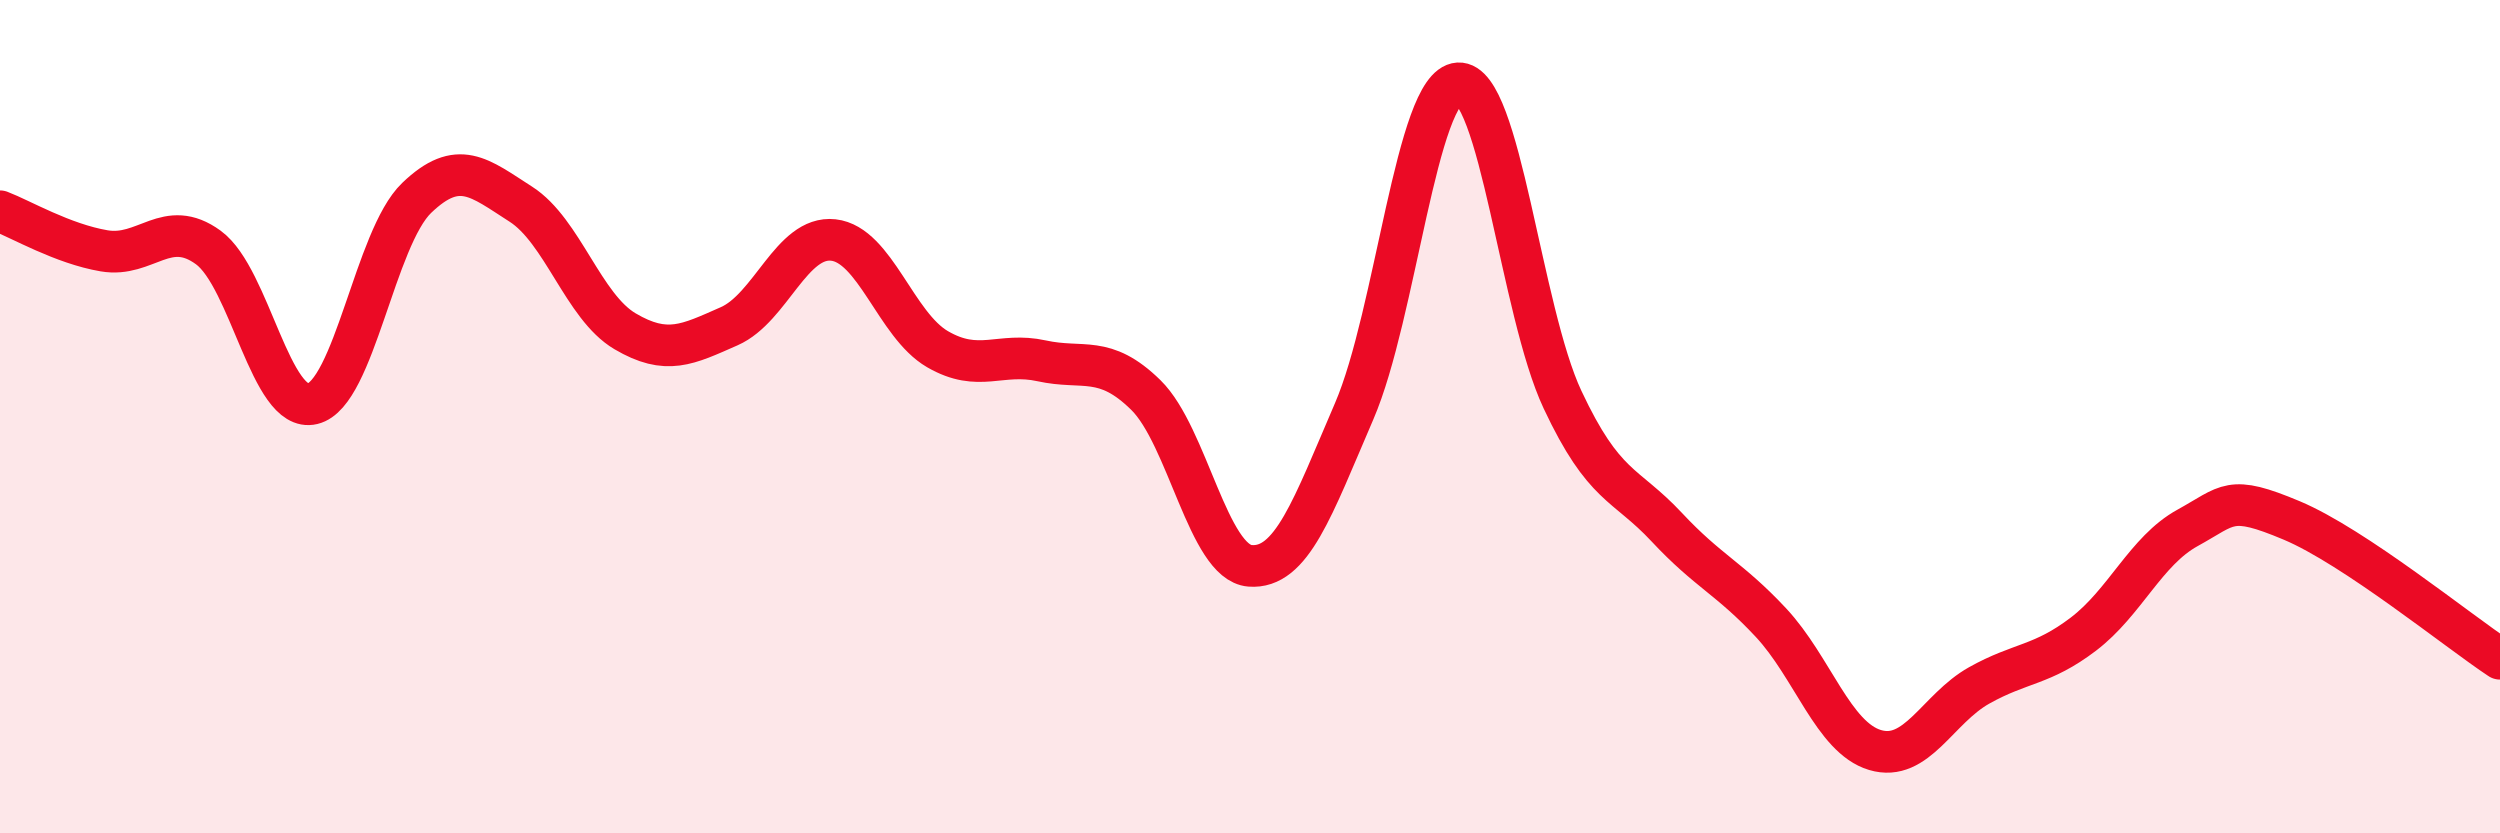 
    <svg width="60" height="20" viewBox="0 0 60 20" xmlns="http://www.w3.org/2000/svg">
      <path
        d="M 0,5.07 C 0.5,5.26 1.5,5.85 2.5,6.02 C 3.5,6.19 4,5.21 5,5.94 C 6,6.67 6.5,9.93 7.5,9.69 C 8.5,9.45 9,5.71 10,4.75 C 11,3.79 11.5,4.26 12.5,4.9 C 13.5,5.54 14,7.36 15,7.95 C 16,8.54 16.5,8.27 17.5,7.83 C 18.5,7.39 19,5.65 20,5.76 C 21,5.87 21.5,7.8 22.5,8.38 C 23.5,8.96 24,8.44 25,8.66 C 26,8.88 26.5,8.5 27.5,9.48 C 28.5,10.46 29,13.5 30,13.58 C 31,13.66 31.5,12.19 32.5,9.87 C 33.5,7.55 34,2.06 35,2 C 36,1.94 36.5,7.46 37.5,9.59 C 38.5,11.72 39,11.58 40,12.65 C 41,13.72 41.5,13.87 42.5,14.94 C 43.5,16.01 44,17.7 45,18 C 46,18.3 46.5,17.01 47.5,16.45 C 48.5,15.89 49,15.98 50,15.22 C 51,14.46 51.5,13.22 52.5,12.67 C 53.5,12.12 53.5,11.86 55,12.49 C 56.5,13.12 59,15.15 60,15.81L60 20L0 20Z"
        fill="#EB0A25"
        opacity="0.1"
        stroke-linecap="round"
        stroke-linejoin="round"
      />
      <path
        d="M 0,5.07 C 0.5,5.26 1.5,5.85 2.5,6.02 C 3.5,6.19 4,5.21 5,5.94 C 6,6.67 6.5,9.93 7.5,9.69 C 8.5,9.45 9,5.71 10,4.75 C 11,3.79 11.5,4.26 12.5,4.9 C 13.5,5.54 14,7.36 15,7.95 C 16,8.54 16.5,8.27 17.5,7.83 C 18.5,7.39 19,5.65 20,5.76 C 21,5.87 21.5,7.8 22.5,8.38 C 23.5,8.96 24,8.44 25,8.66 C 26,8.88 26.5,8.5 27.5,9.48 C 28.5,10.46 29,13.5 30,13.58 C 31,13.66 31.5,12.19 32.5,9.87 C 33.5,7.55 34,2.06 35,2 C 36,1.94 36.5,7.46 37.5,9.59 C 38.5,11.72 39,11.58 40,12.65 C 41,13.72 41.5,13.87 42.5,14.94 C 43.5,16.01 44,17.7 45,18 C 46,18.3 46.5,17.01 47.5,16.45 C 48.5,15.89 49,15.98 50,15.22 C 51,14.46 51.5,13.22 52.5,12.67 C 53.5,12.12 53.5,11.86 55,12.49 C 56.5,13.12 59,15.15 60,15.81"
        stroke="#EB0A25"
        stroke-width="1"
        fill="none"
        stroke-linecap="round"
        stroke-linejoin="round"
      />
    </svg>
  